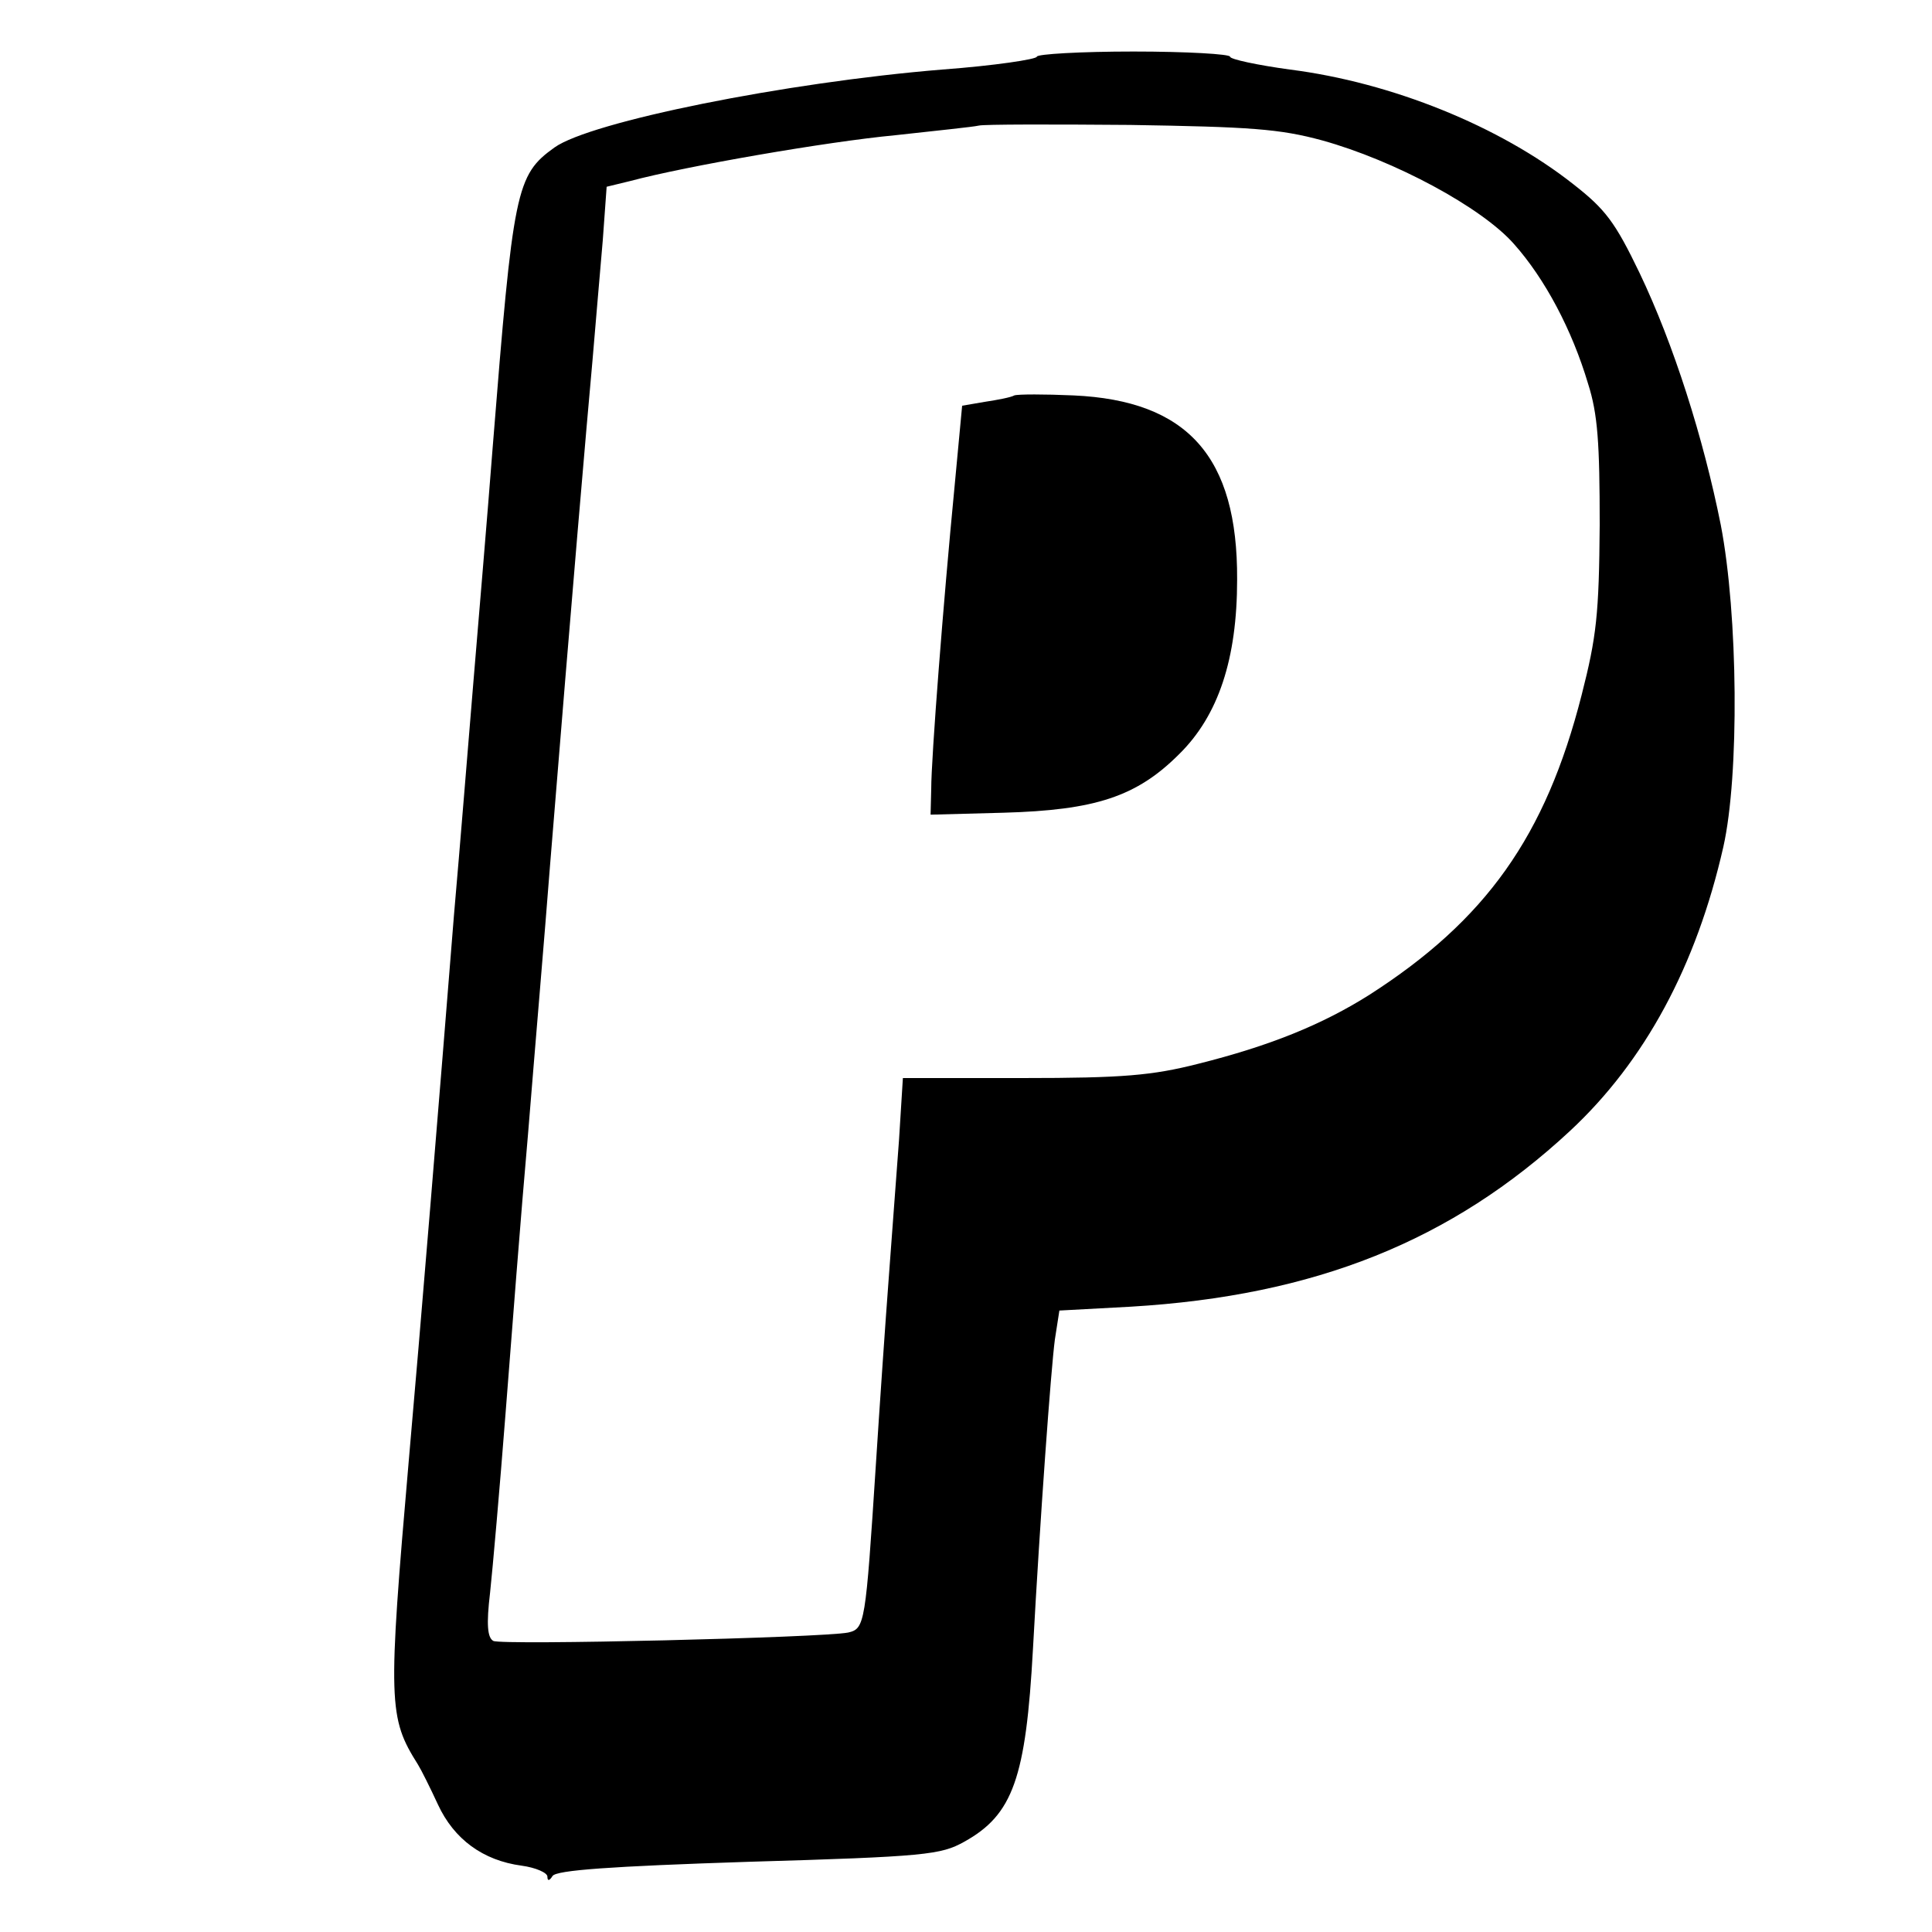 <?xml version="1.0" standalone="no"?>
<!DOCTYPE svg PUBLIC "-//W3C//DTD SVG 20010904//EN"
 "http://www.w3.org/TR/2001/REC-SVG-20010904/DTD/svg10.dtd">
<svg version="1.0" xmlns="http://www.w3.org/2000/svg"
 width="300pt" height="300pt" viewBox="0 0 300 300"
 preserveAspectRatio="xMidYMid meet">
<g transform="translate(0,300) scale(0.1,-0.1)"
fill="#000000" stroke="none">
<path d="M1610 2912 c0 -4 -66 -14 -147 -20 -244 -20 -546 -81 -602 -121 -60
-43 -64 -65 -96 -466 -8 -104 -22 -269 -30 -365 -8 -96 -21 -258 -30 -360 -22
-276 -53 -653 -70 -845 -33 -380 -32 -402 14 -475 5 -8 19 -36 31 -62 25 -54
70 -87 130 -95 22 -3 40 -11 40 -17 0 -7 3 -7 8 1 6 9 90 15 304 22 276 8 299
11 335 31 76 42 96 99 107 300 11 202 28 435 34 480 l7 45 111 6 c286 17 498
102 682 273 116 108 196 256 238 441 25 111 23 360 -4 500 -27 135 -73 280
-126 391 -38 79 -53 99 -103 138 -114 90 -282 158 -440 178 -51 7 -93 16 -93
20 0 4 -67 8 -150 8 -82 0 -150 -4 -150 -8z m443 -130 c112 -31 248 -104 298
-161 48 -54 90 -133 115 -217 15 -47 18 -92 18 -219 -1 -139 -5 -174 -28 -264
-56 -220 -149 -350 -330 -466 -73 -46 -154 -79 -266 -107 -71 -18 -116 -22
-272 -22 l-186 0 -6 -96 c-4 -52 -11 -149 -16 -215 -5 -66 -14 -196 -20 -290
-16 -247 -17 -254 -43 -260 -40 -8 -538 -20 -551 -13 -9 5 -11 25 -5 75 4 37
15 162 24 278 9 116 24 311 35 435 10 124 26 311 34 415 35 432 57 686 66 785
5 58 12 142 16 187 l6 83 37 9 c86 23 305 61 411 71 63 7 122 13 130 15 8 2
114 2 235 1 186 -3 232 -6 298 -24z"/>
<path d="M1575 2386 c-5 -3 -26 -7 -46 -10 l-35 -6 -12 -128 c-17 -175 -36
-419 -36 -467 l-1 -40 113 3 c143 4 207 25 273 91 61 60 90 148 90 271 1 191
-77 278 -254 286 -45 2 -86 2 -92 0z"/>
</g>
</svg>
